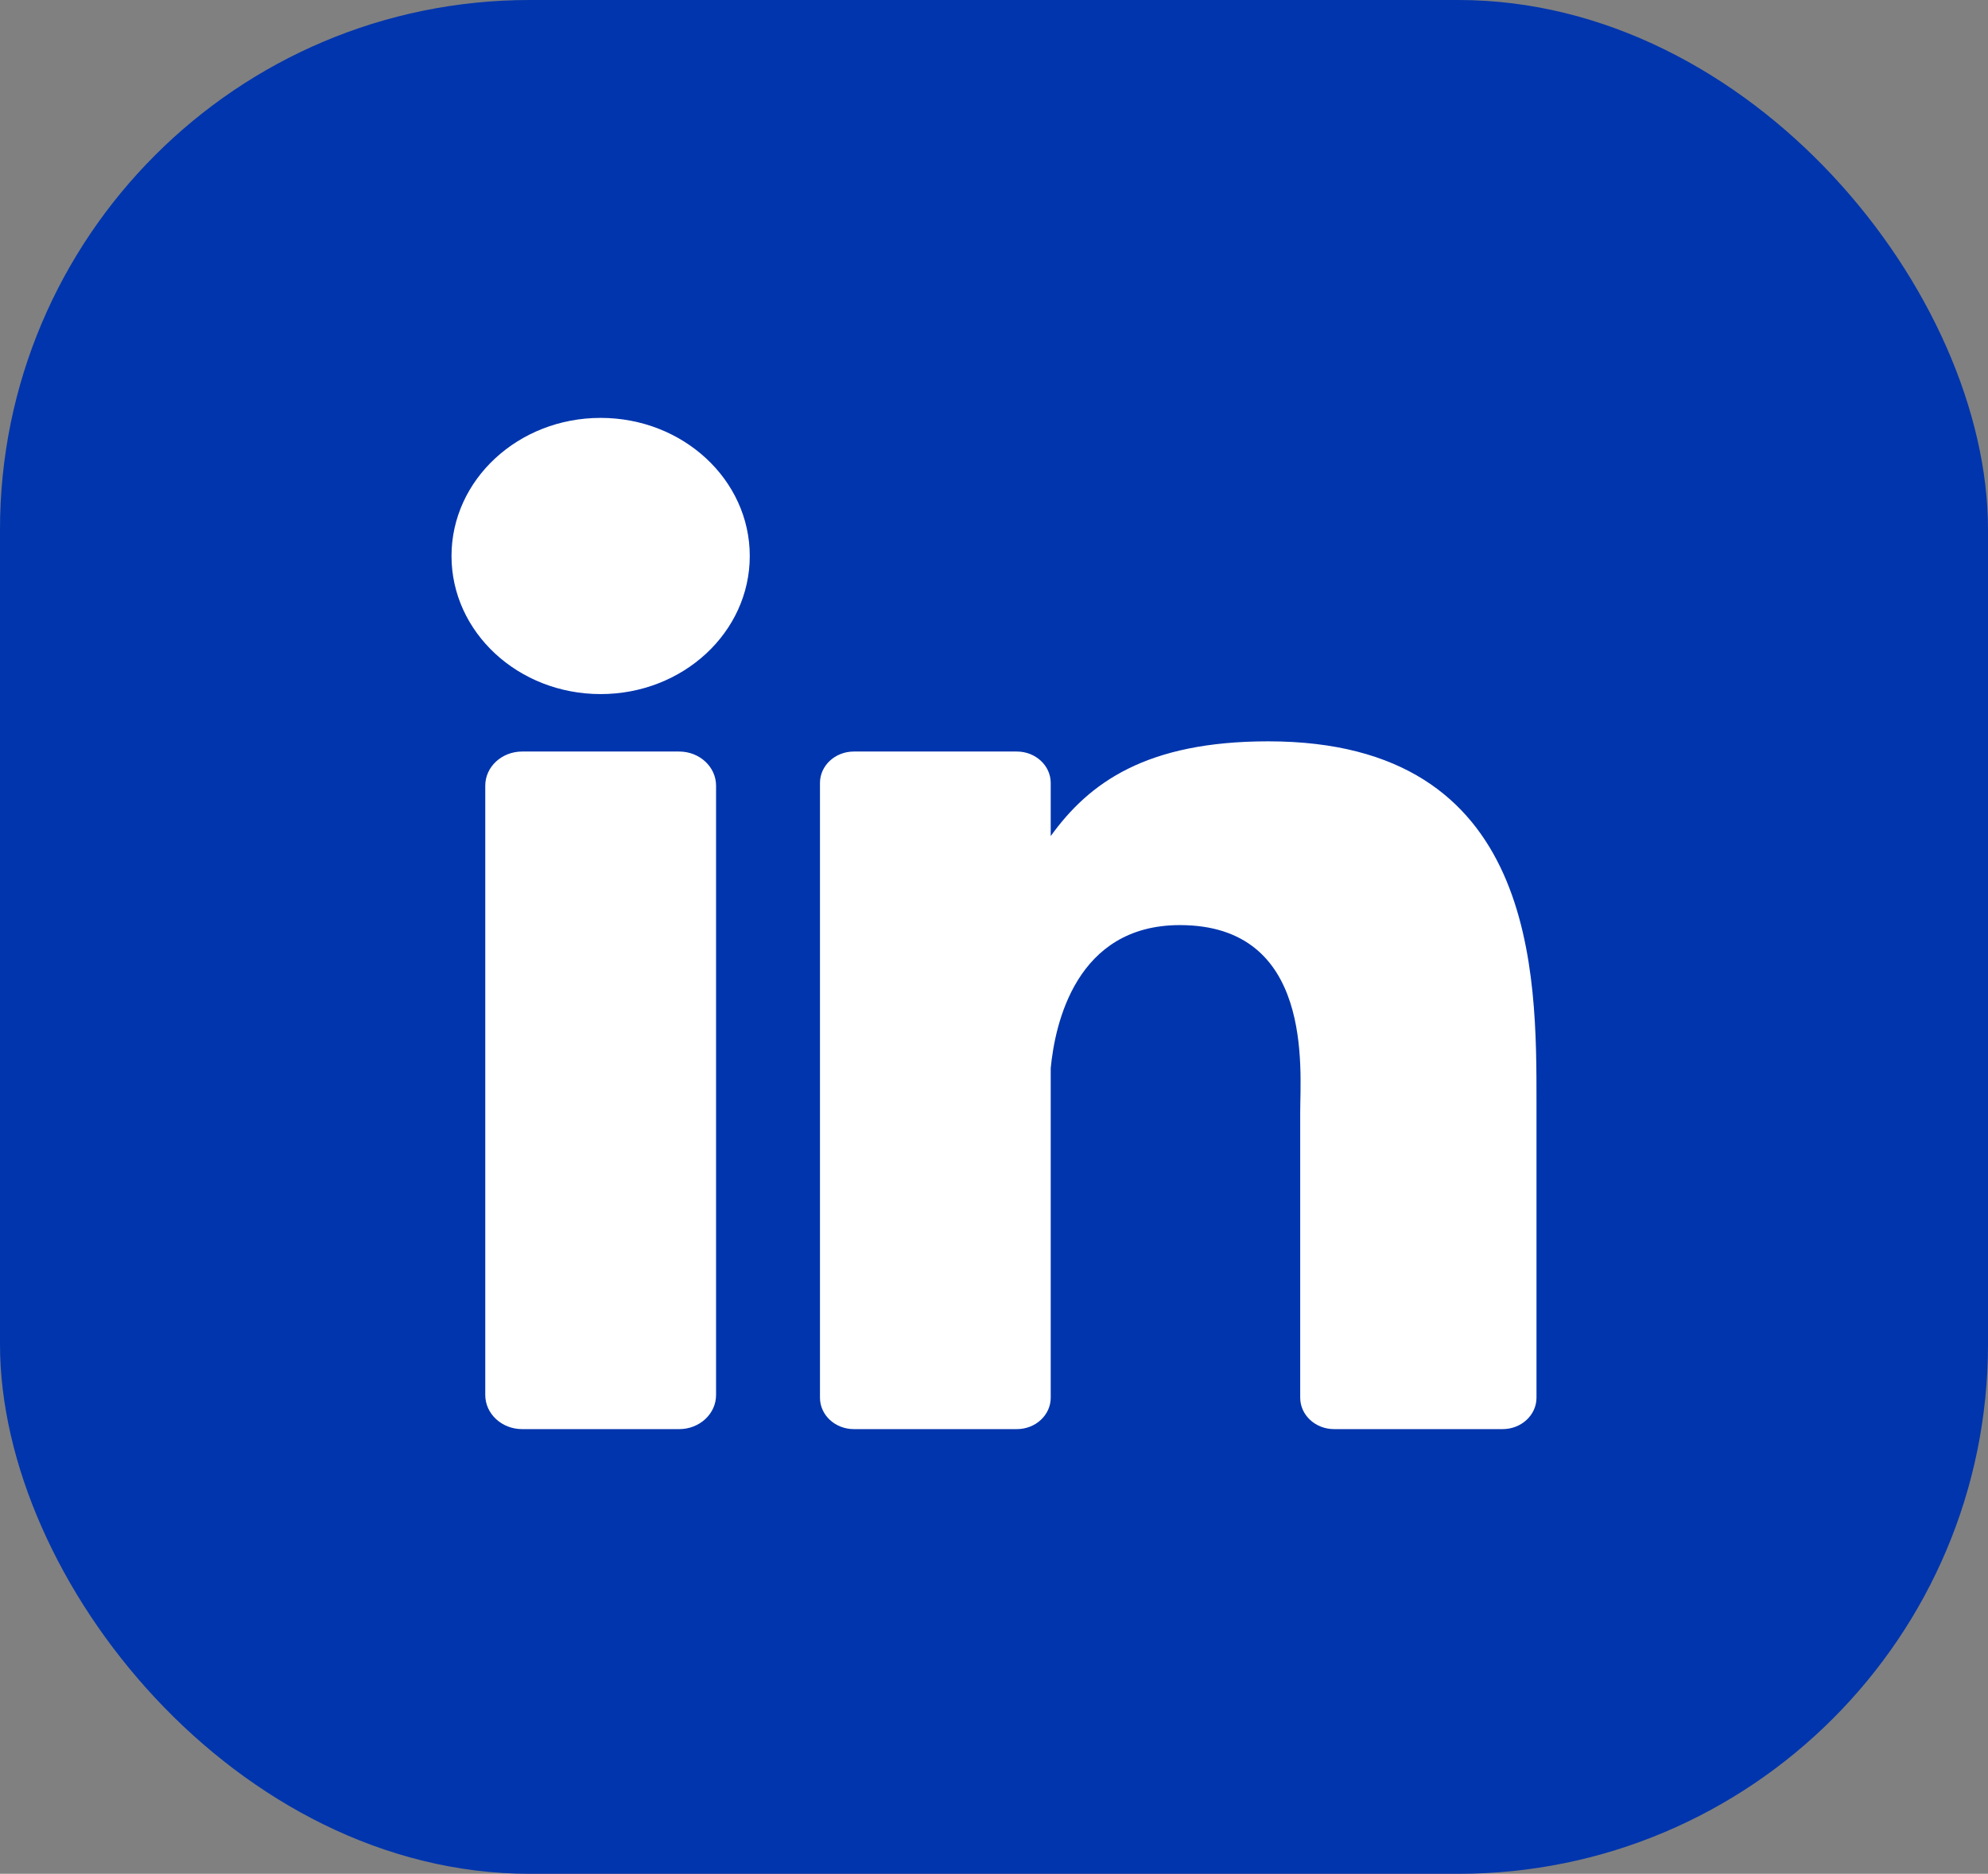 <?xml version="1.0" encoding="UTF-8"?><svg id="Capa_2" xmlns="http://www.w3.org/2000/svg" viewBox="0 0 39.165 36.921"><rect x="0" y="0" width="39.165" height="36.921" fill="#808080" stroke="none"/><defs><style>.cls-1{fill:#0035ad;}.cls-1,.cls-2{stroke-width:0px;}.cls-2{fill:#fff;}</style></defs><g id="Capa_1-2"><rect class="cls-1" width="39.165" height="36.921" rx="10.436" ry="10.436"/><path class="cls-2" d="M14.107,27.486c0,.372-.325.673-.727.673h-3.093c-.401,0-.727-.301-.727-.673v-12.005c0-.372.325-.673.727-.673h3.093c.401,0,.727.301.727.673v12.005ZM11.833,13.676c-1.623,0-2.938-1.218-2.938-2.721s1.316-2.721,2.938-2.721,2.938,1.218,2.938,2.721-1.315,2.721-2.938,2.721ZM30.27,27.54c0,.342-.299.619-.668.619h-3.319c-.369,0-.668-.277-.668-.619v-5.631c0-.84.266-3.681-2.371-3.681-2.045,0-2.46,1.945-2.544,2.817v6.495c0,.342-.299.619-.668.619h-3.21c-.369,0-.668-.277-.668-.619v-12.113c0-.342.299-.619.668-.619h3.21c.369,0,.668.277.668.619v1.047c.758-1.054,1.886-1.867,4.286-1.867,5.314,0,5.284,4.597,5.284,7.123v5.81h0Z"/></g></svg>